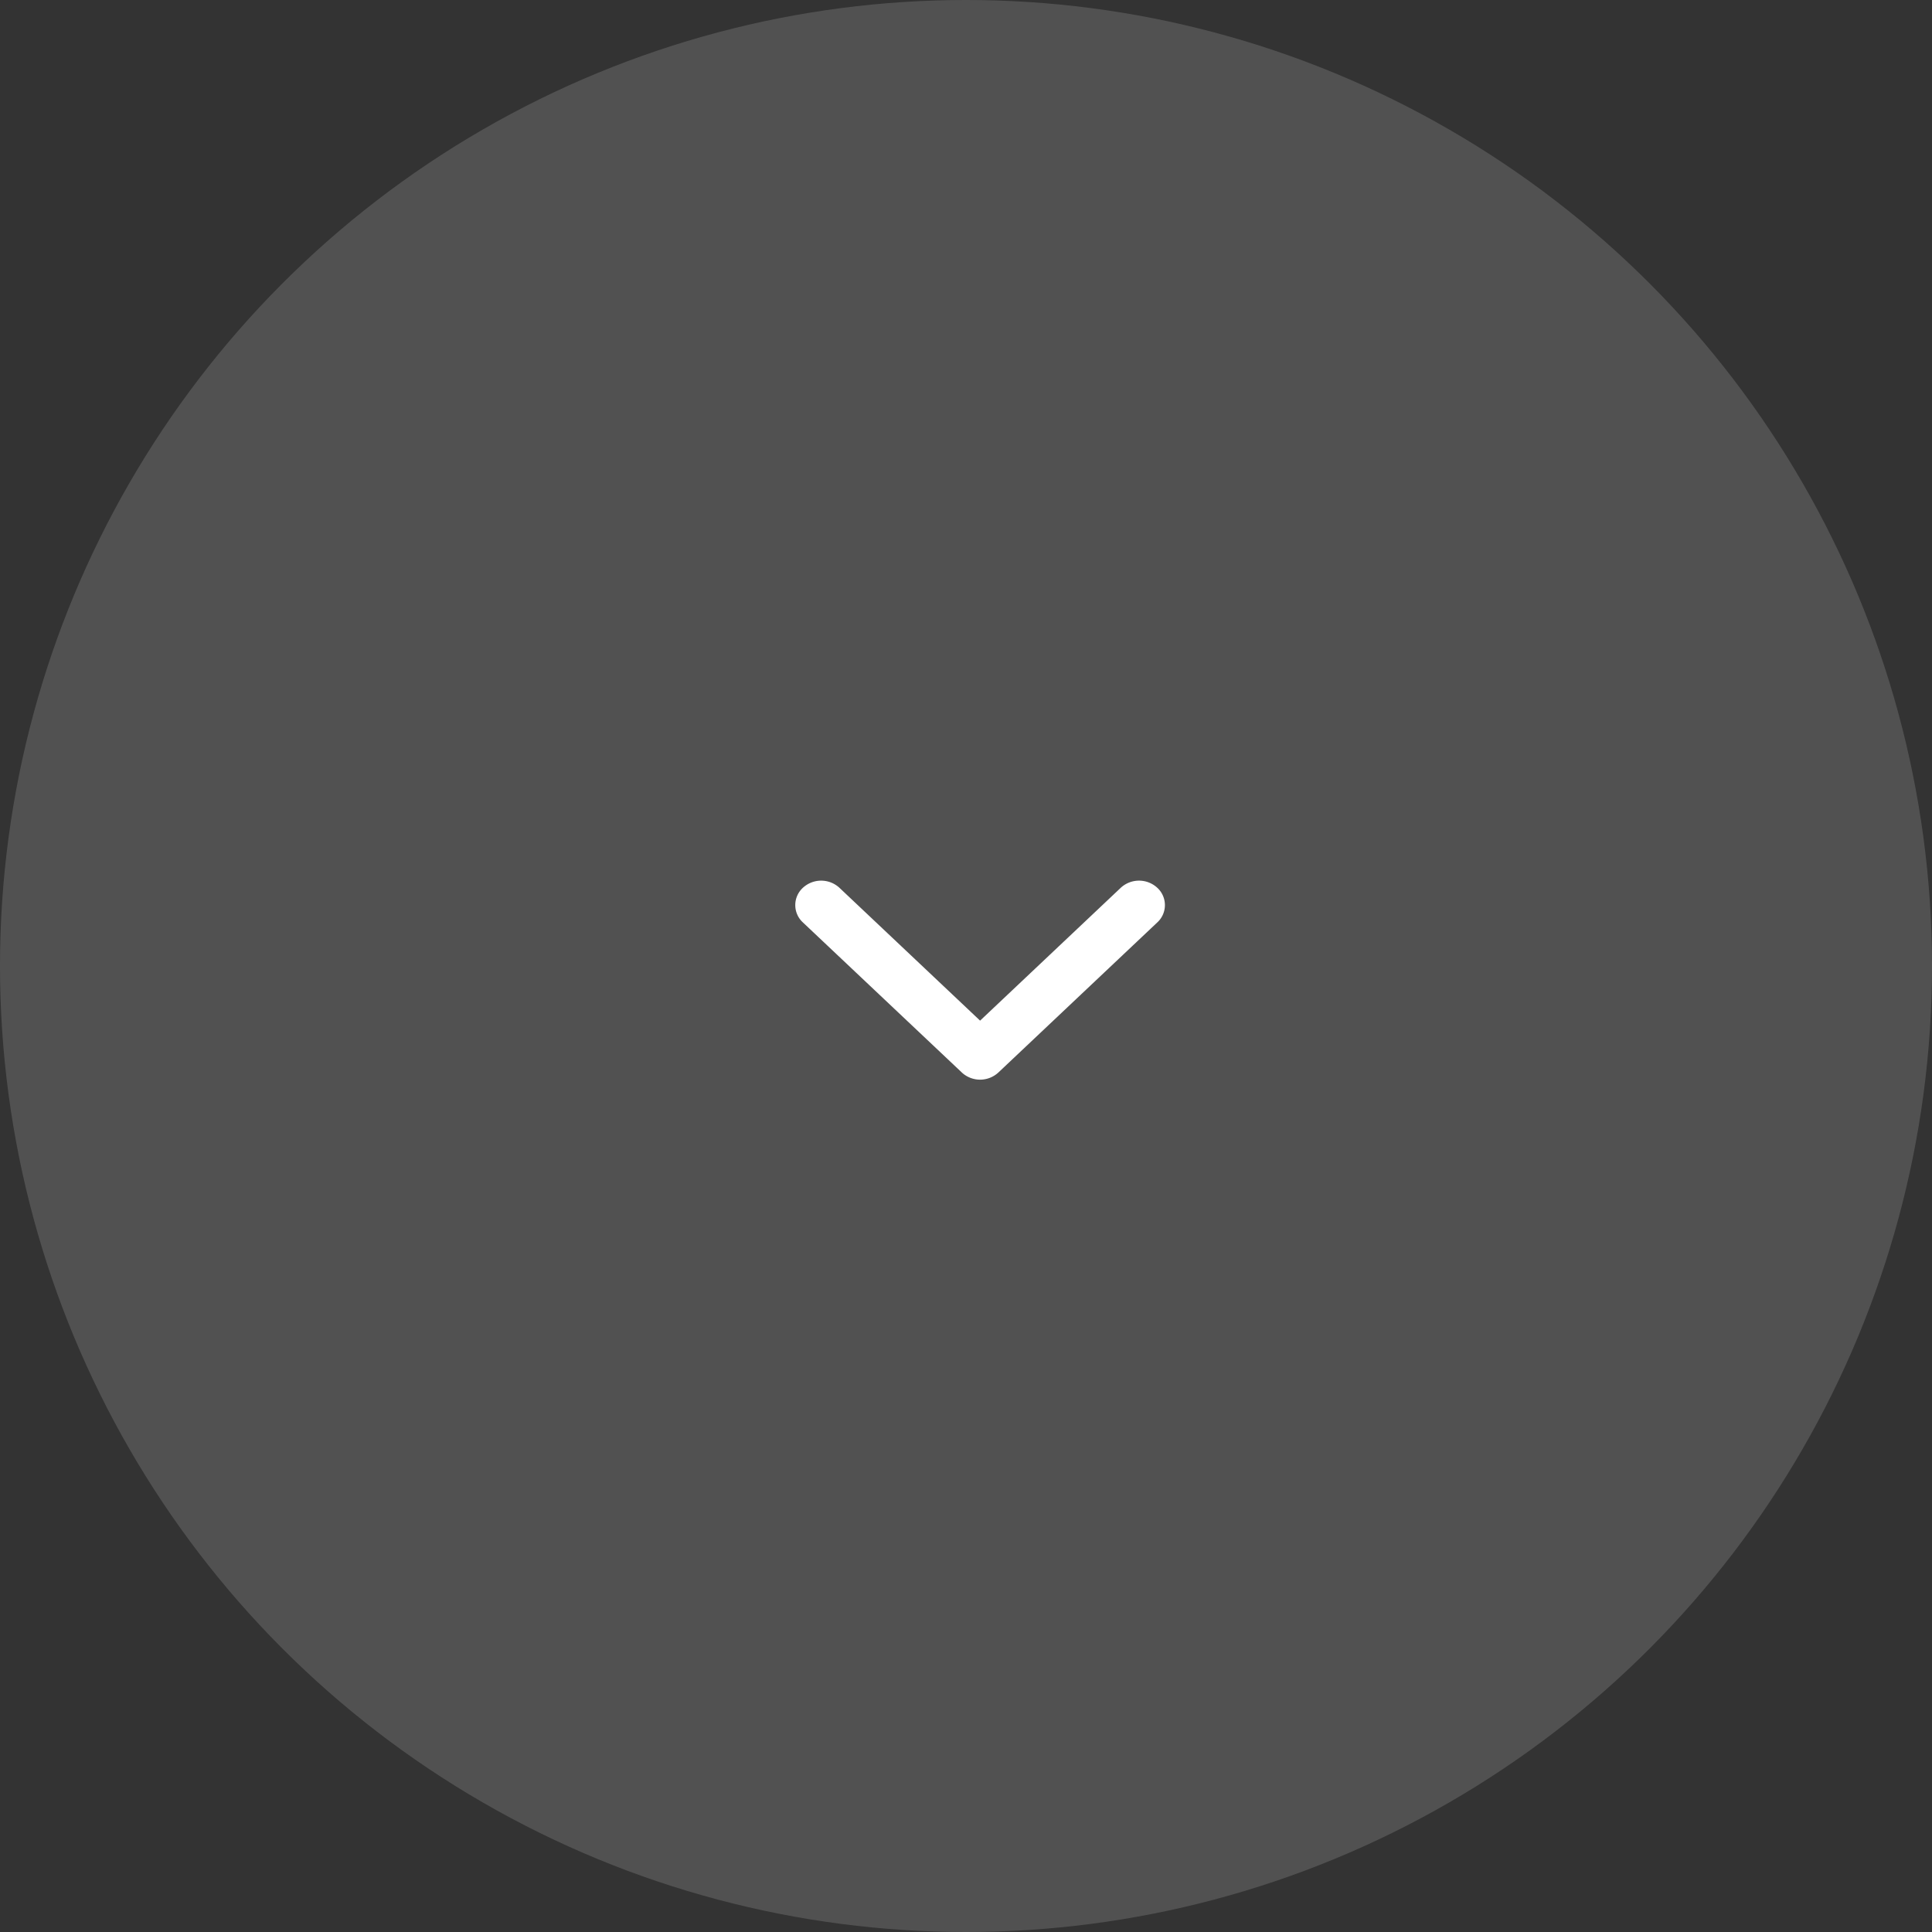 <svg xmlns="http://www.w3.org/2000/svg" width="68" height="68" viewBox="0 0 68 68">
  <rect x="0" y="0" width="68" height="68" fill="#333333" stroke="none"/>
  <g id="Group_1" data-name="Group 1" transform="translate(-927 -846)">
    <circle id="Ellipse_1_copy" data-name="Ellipse 1 copy" cx="34" cy="34" r="34" transform="translate(927 846)" fill="#fff" opacity="0.149"/>
    <path id="Forma_1_copy_2" data-name="Forma 1 copy 2" d="M960.853,883.748l-5.595-5.283a.827.827,0,0,1,0-1.217.949.949,0,0,1,1.288,0l4.95,4.675,4.95-4.675a.948.948,0,0,1,1.288,0,.827.827,0,0,1,0,1.217l-5.594,5.283a.948.948,0,0,1-1.288,0Z" fill="#fff"/>
  </g>
</svg>
